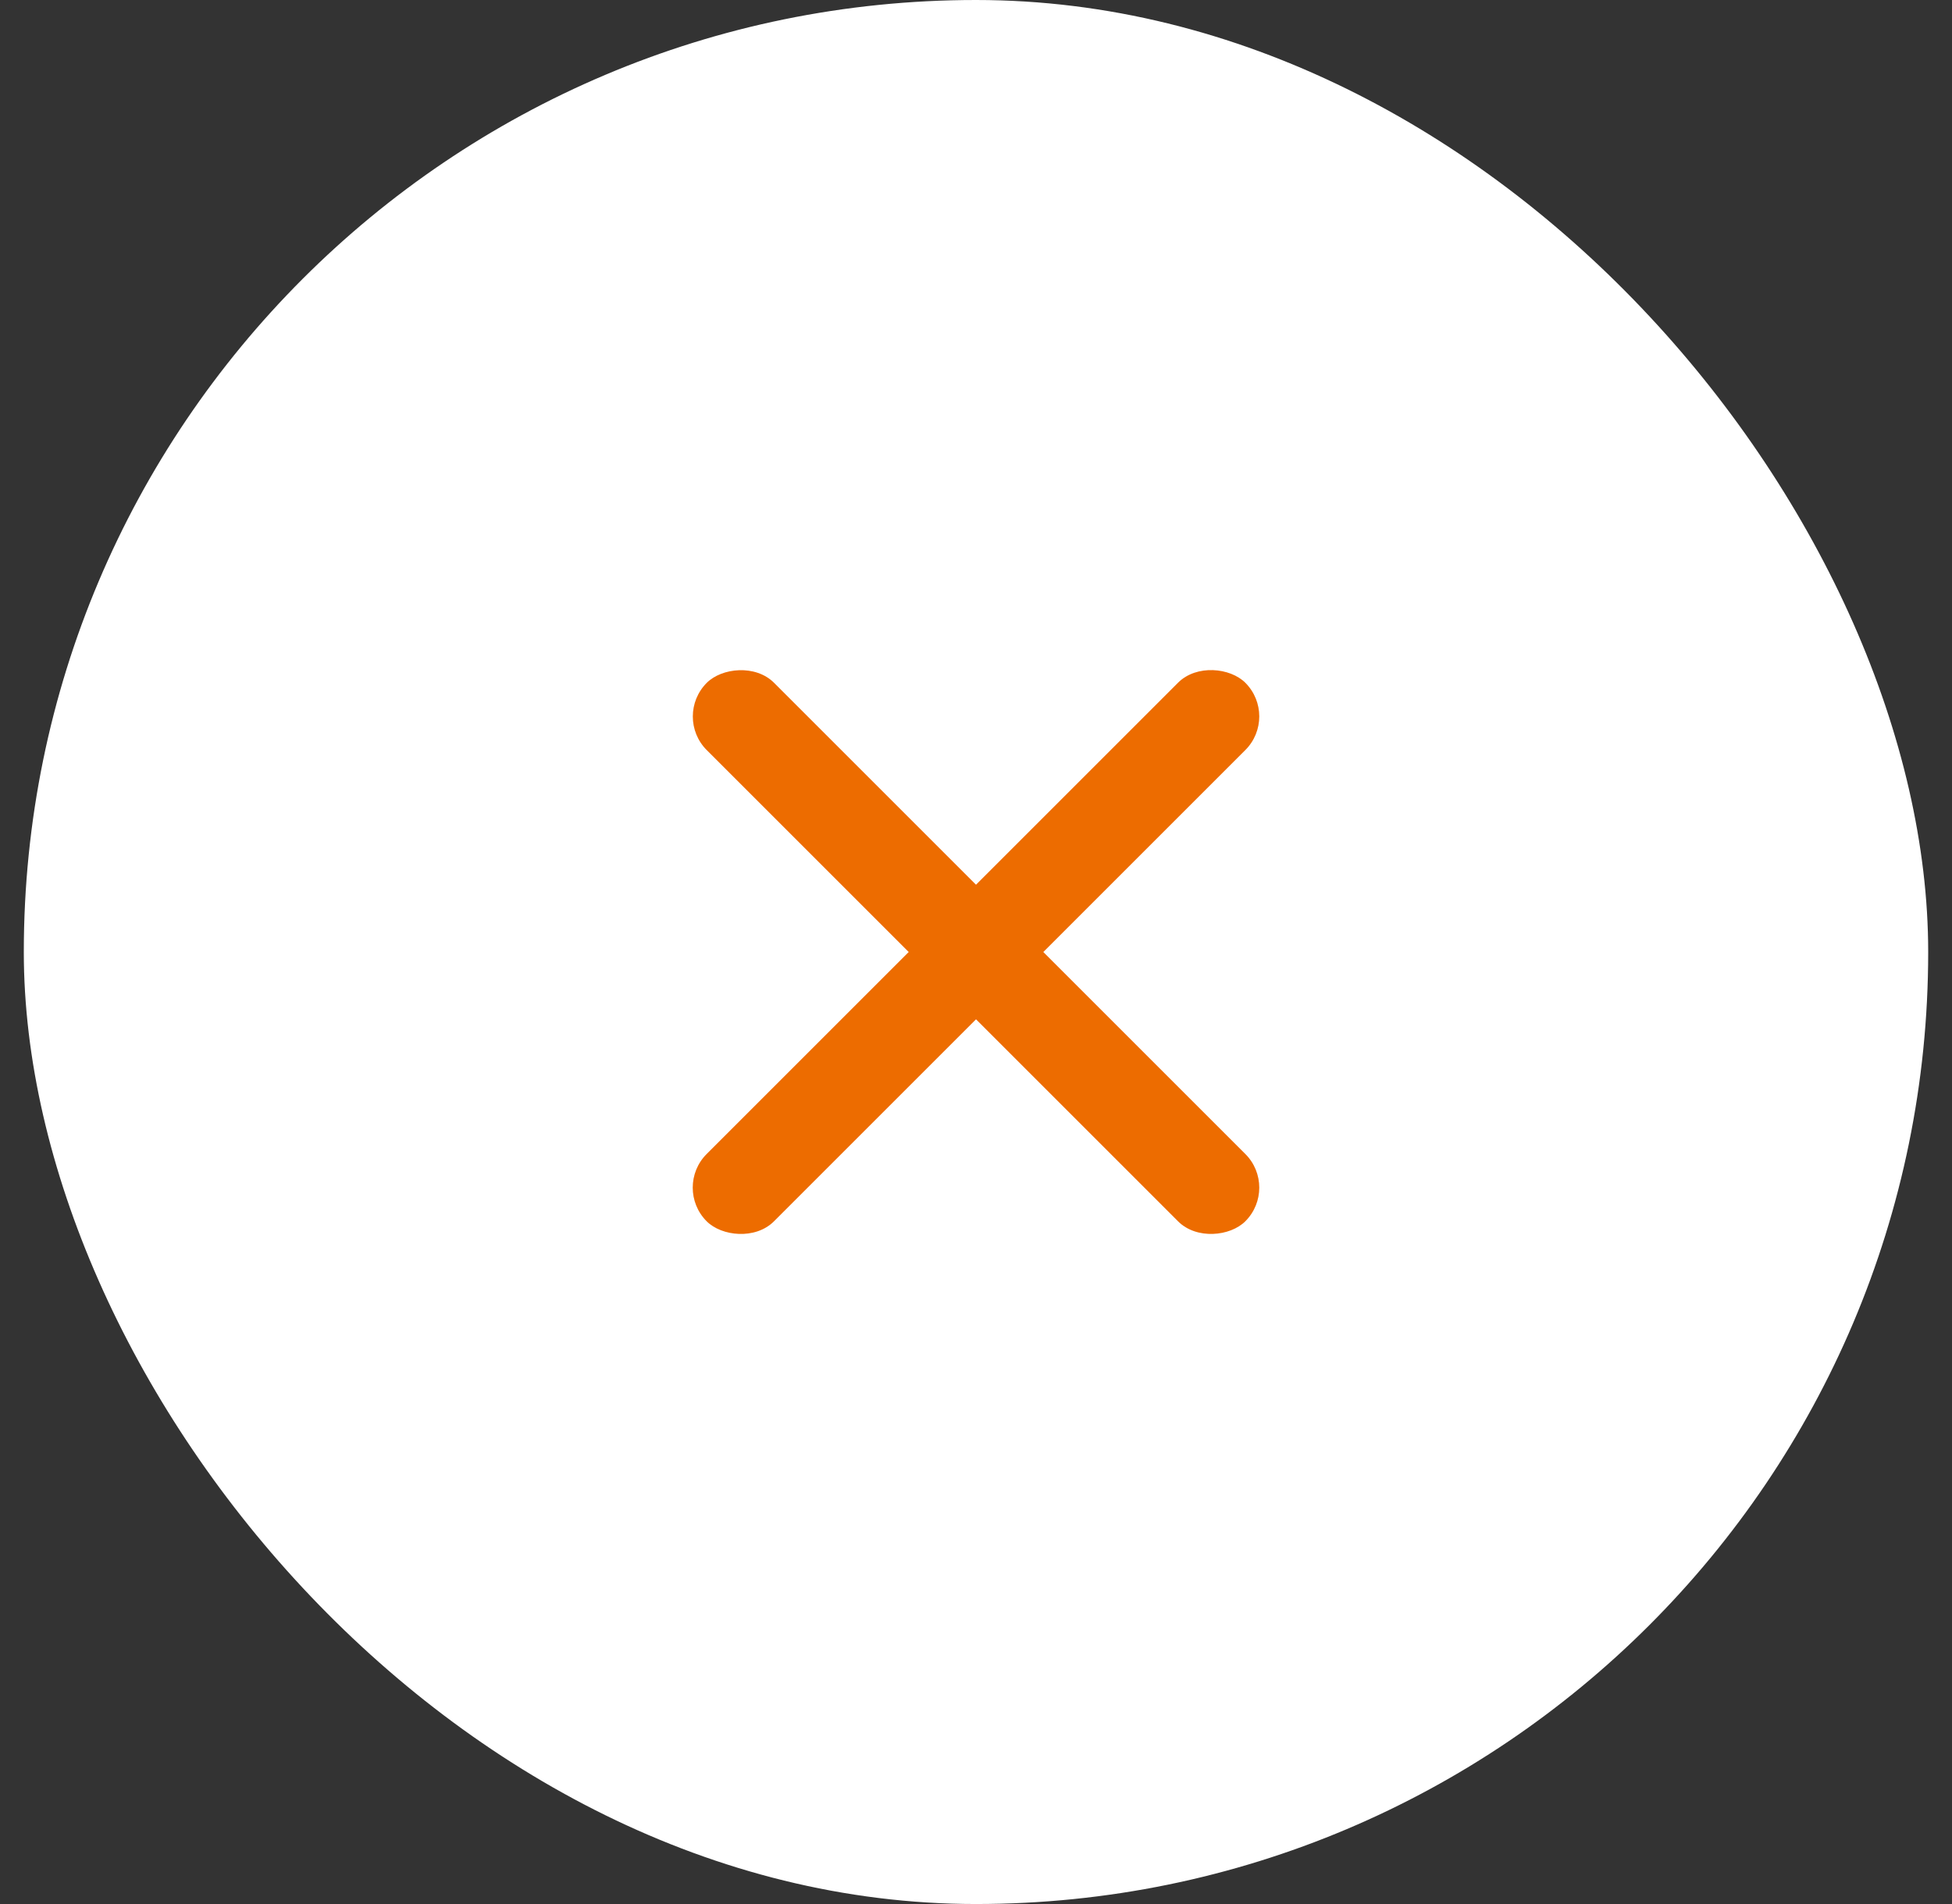 <svg width="41" height="40" viewBox="0 0 41 40" fill="none" xmlns="http://www.w3.org/2000/svg">
<rect x="0" y="0" width="41" height="40" fill="#333333" stroke="none"/>
<rect x="0.5" y="1.90735e-06" width="40" height="40" rx="20" fill="white"/>
<rect x="14.136" y="24.95" width="16" height="2" rx="1" transform="rotate(-45 14.136 24.95)" fill="#ED6C00"/>
<rect width="16" height="2" rx="1" transform="matrix(-0.707 -0.707 -0.707 0.707 26.864 24.95)" fill="#ED6C00"/>
</svg>
